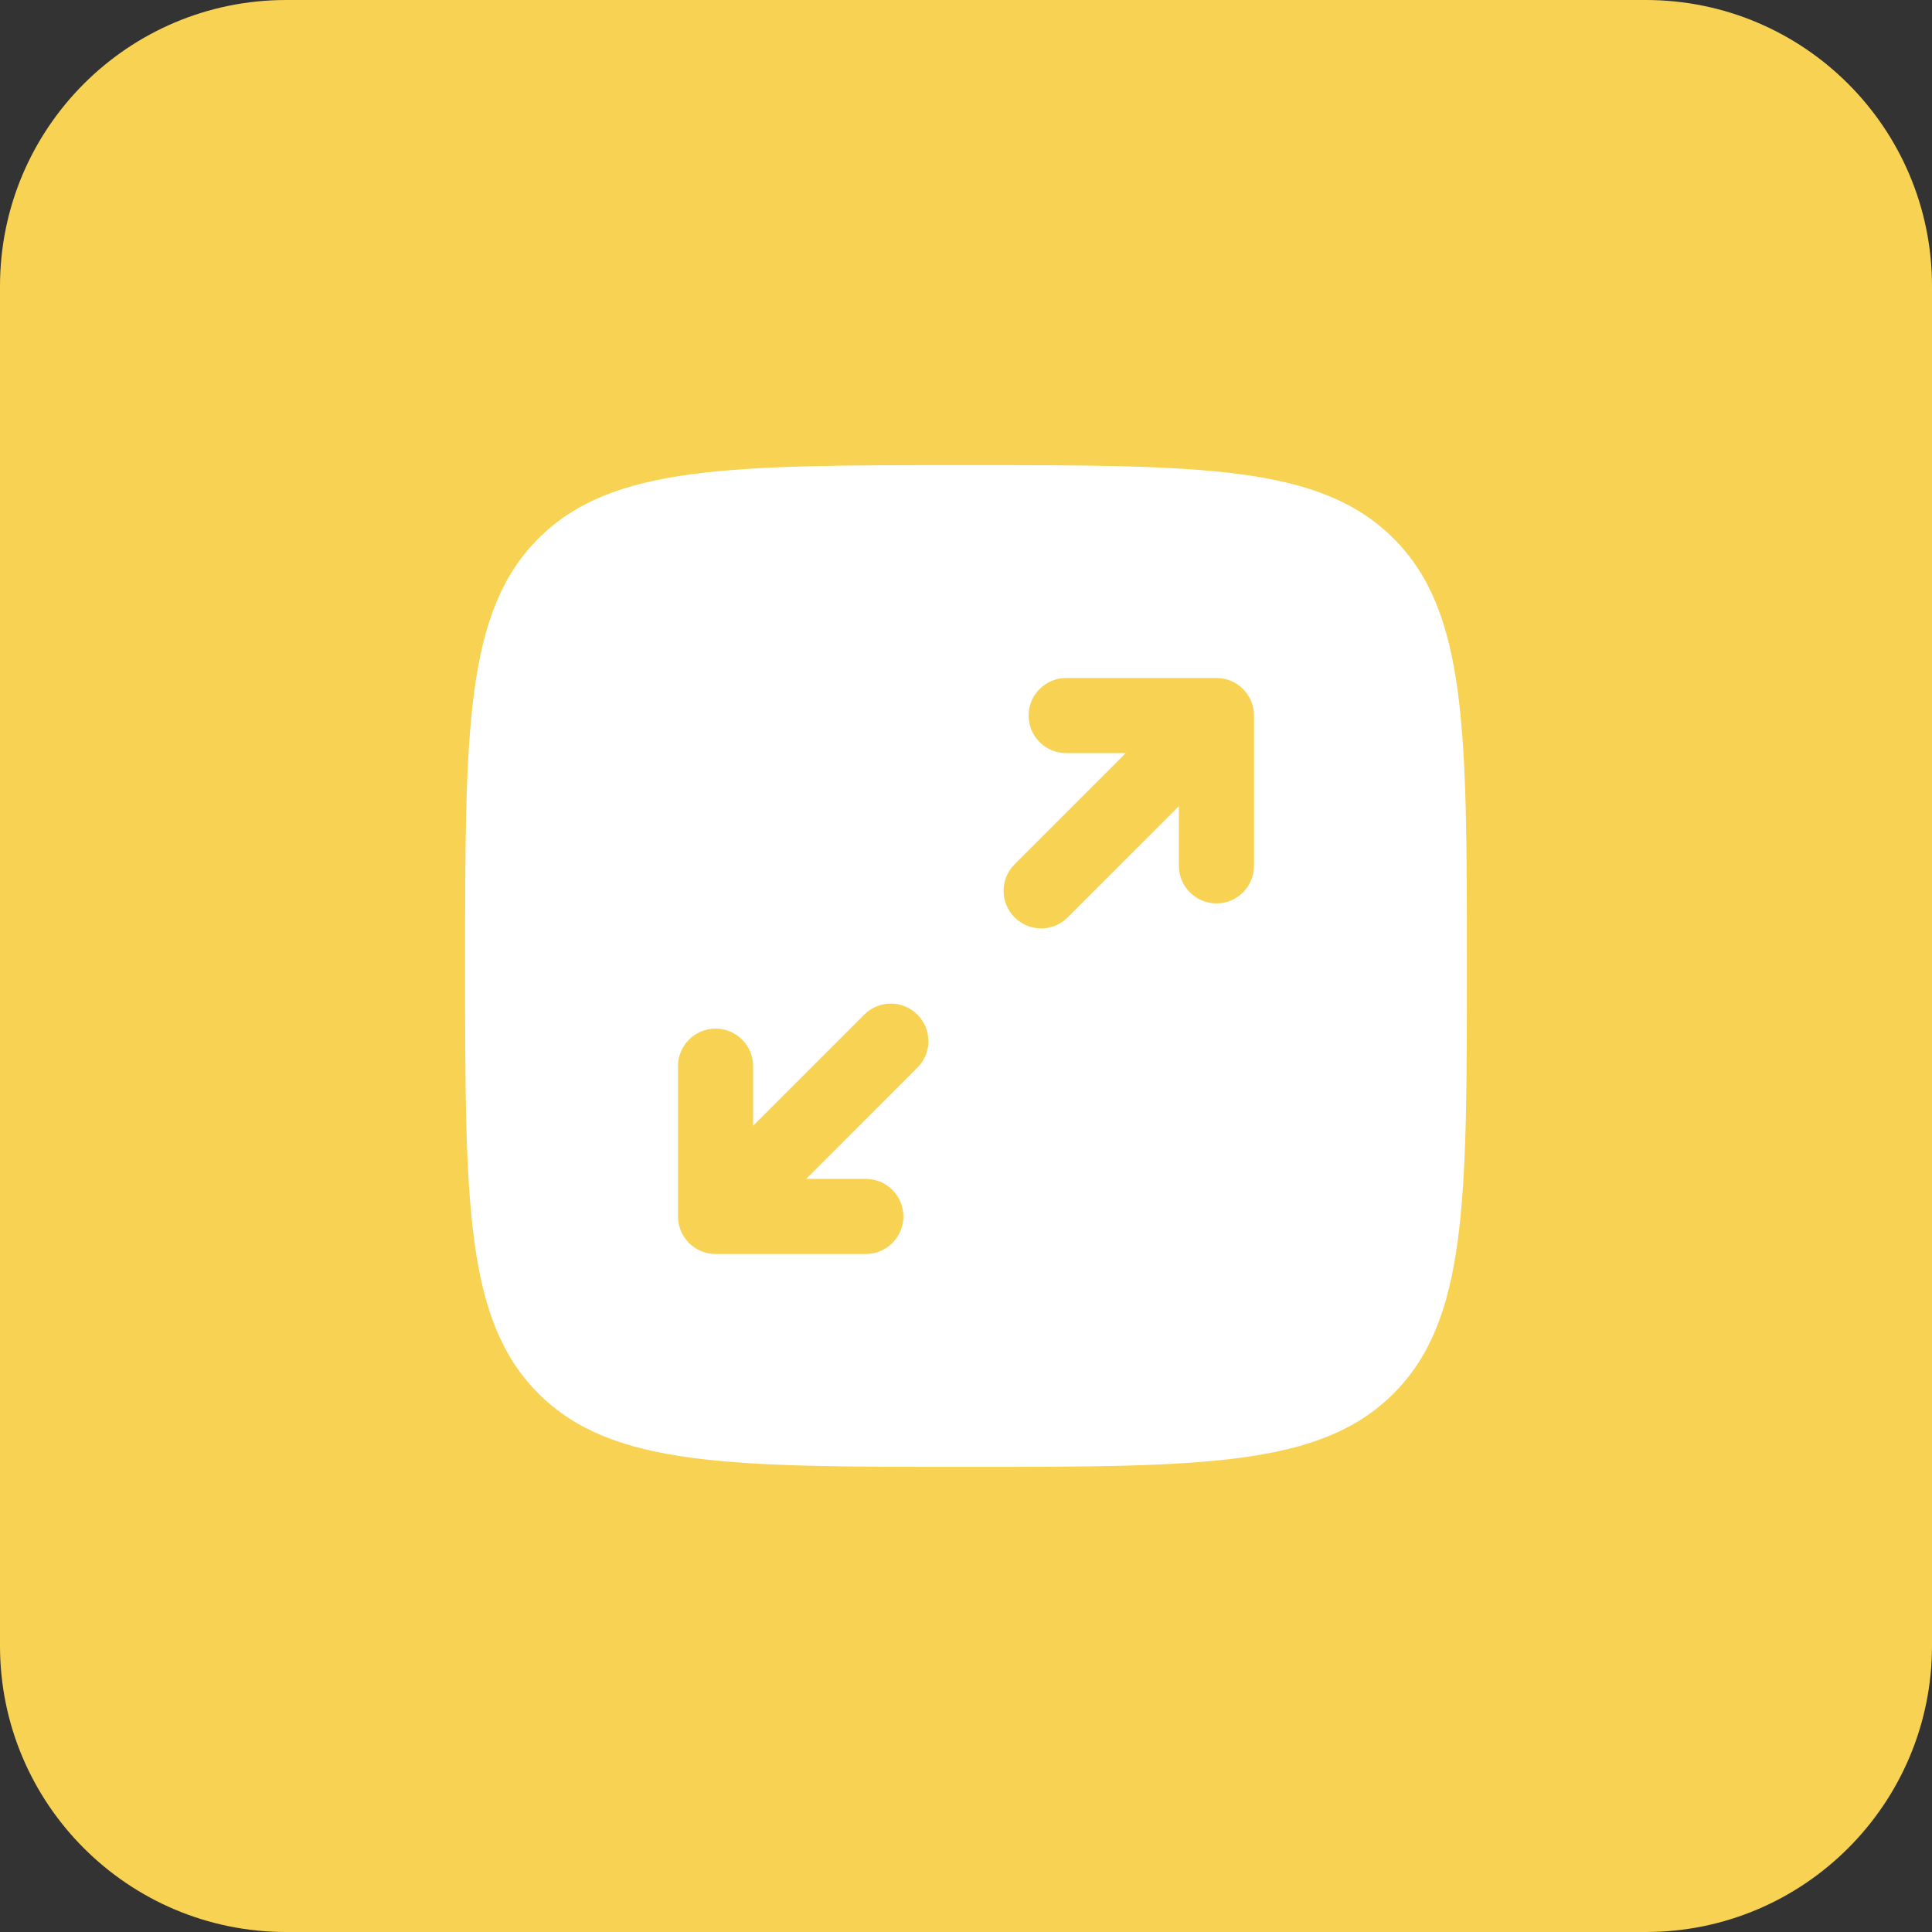 <?xml version="1.0" encoding="UTF-8"?>
<svg xmlns="http://www.w3.org/2000/svg" width="54" height="54" viewBox="0 0 54 54" fill="none">
  <rect x="0" y="0" width="54" height="54" fill="#333333" stroke="none"/>
  <path d="M0 8C0 3.582 3.582 0 8 0H46C50.418 0 54 3.582 54 8V46C54 50.418 50.418 54 46 54H8C3.582 54 0 50.418 0 46V8Z" fill="#F8D353"></path>
  <path fill-rule="evenodd" clip-rule="evenodd" d="M15.05 15.05C13 17.101 13 20.4 13 27C13 33.6 13 36.9 15.05 38.95C17.101 41 20.4 41 27 41C33.6 41 36.9 41 38.95 38.95C41 36.9 41 33.6 41 27C41 20.4 41 17.101 38.95 15.05C36.9 13 33.6 13 27 13C20.4 13 17.101 13 15.05 15.05ZM28.75 20C28.75 20.58 29.22 21.05 29.8 21.05H31.465L28.358 24.157C27.948 24.568 27.948 25.232 28.358 25.642C28.768 26.052 29.432 26.052 29.842 25.642L32.95 22.535V24.2C32.95 24.78 33.42 25.25 34 25.25C34.58 25.25 35.05 24.78 35.05 24.2V20C35.05 19.42 34.58 18.95 34 18.95H29.8C29.22 18.95 28.75 19.42 28.75 20ZM25.642 29.842C26.052 29.432 26.052 28.768 25.642 28.358C25.232 27.948 24.568 27.948 24.157 28.358L21.05 31.465V29.8C21.05 29.22 20.58 28.75 20 28.75C19.42 28.75 18.95 29.22 18.95 29.8V34C18.95 34.58 19.42 35.05 20 35.05H24.2C24.78 35.05 25.25 34.58 25.25 34C25.25 33.42 24.78 32.95 24.2 32.95H22.535L25.642 29.842Z" fill="white"></path>
</svg>

